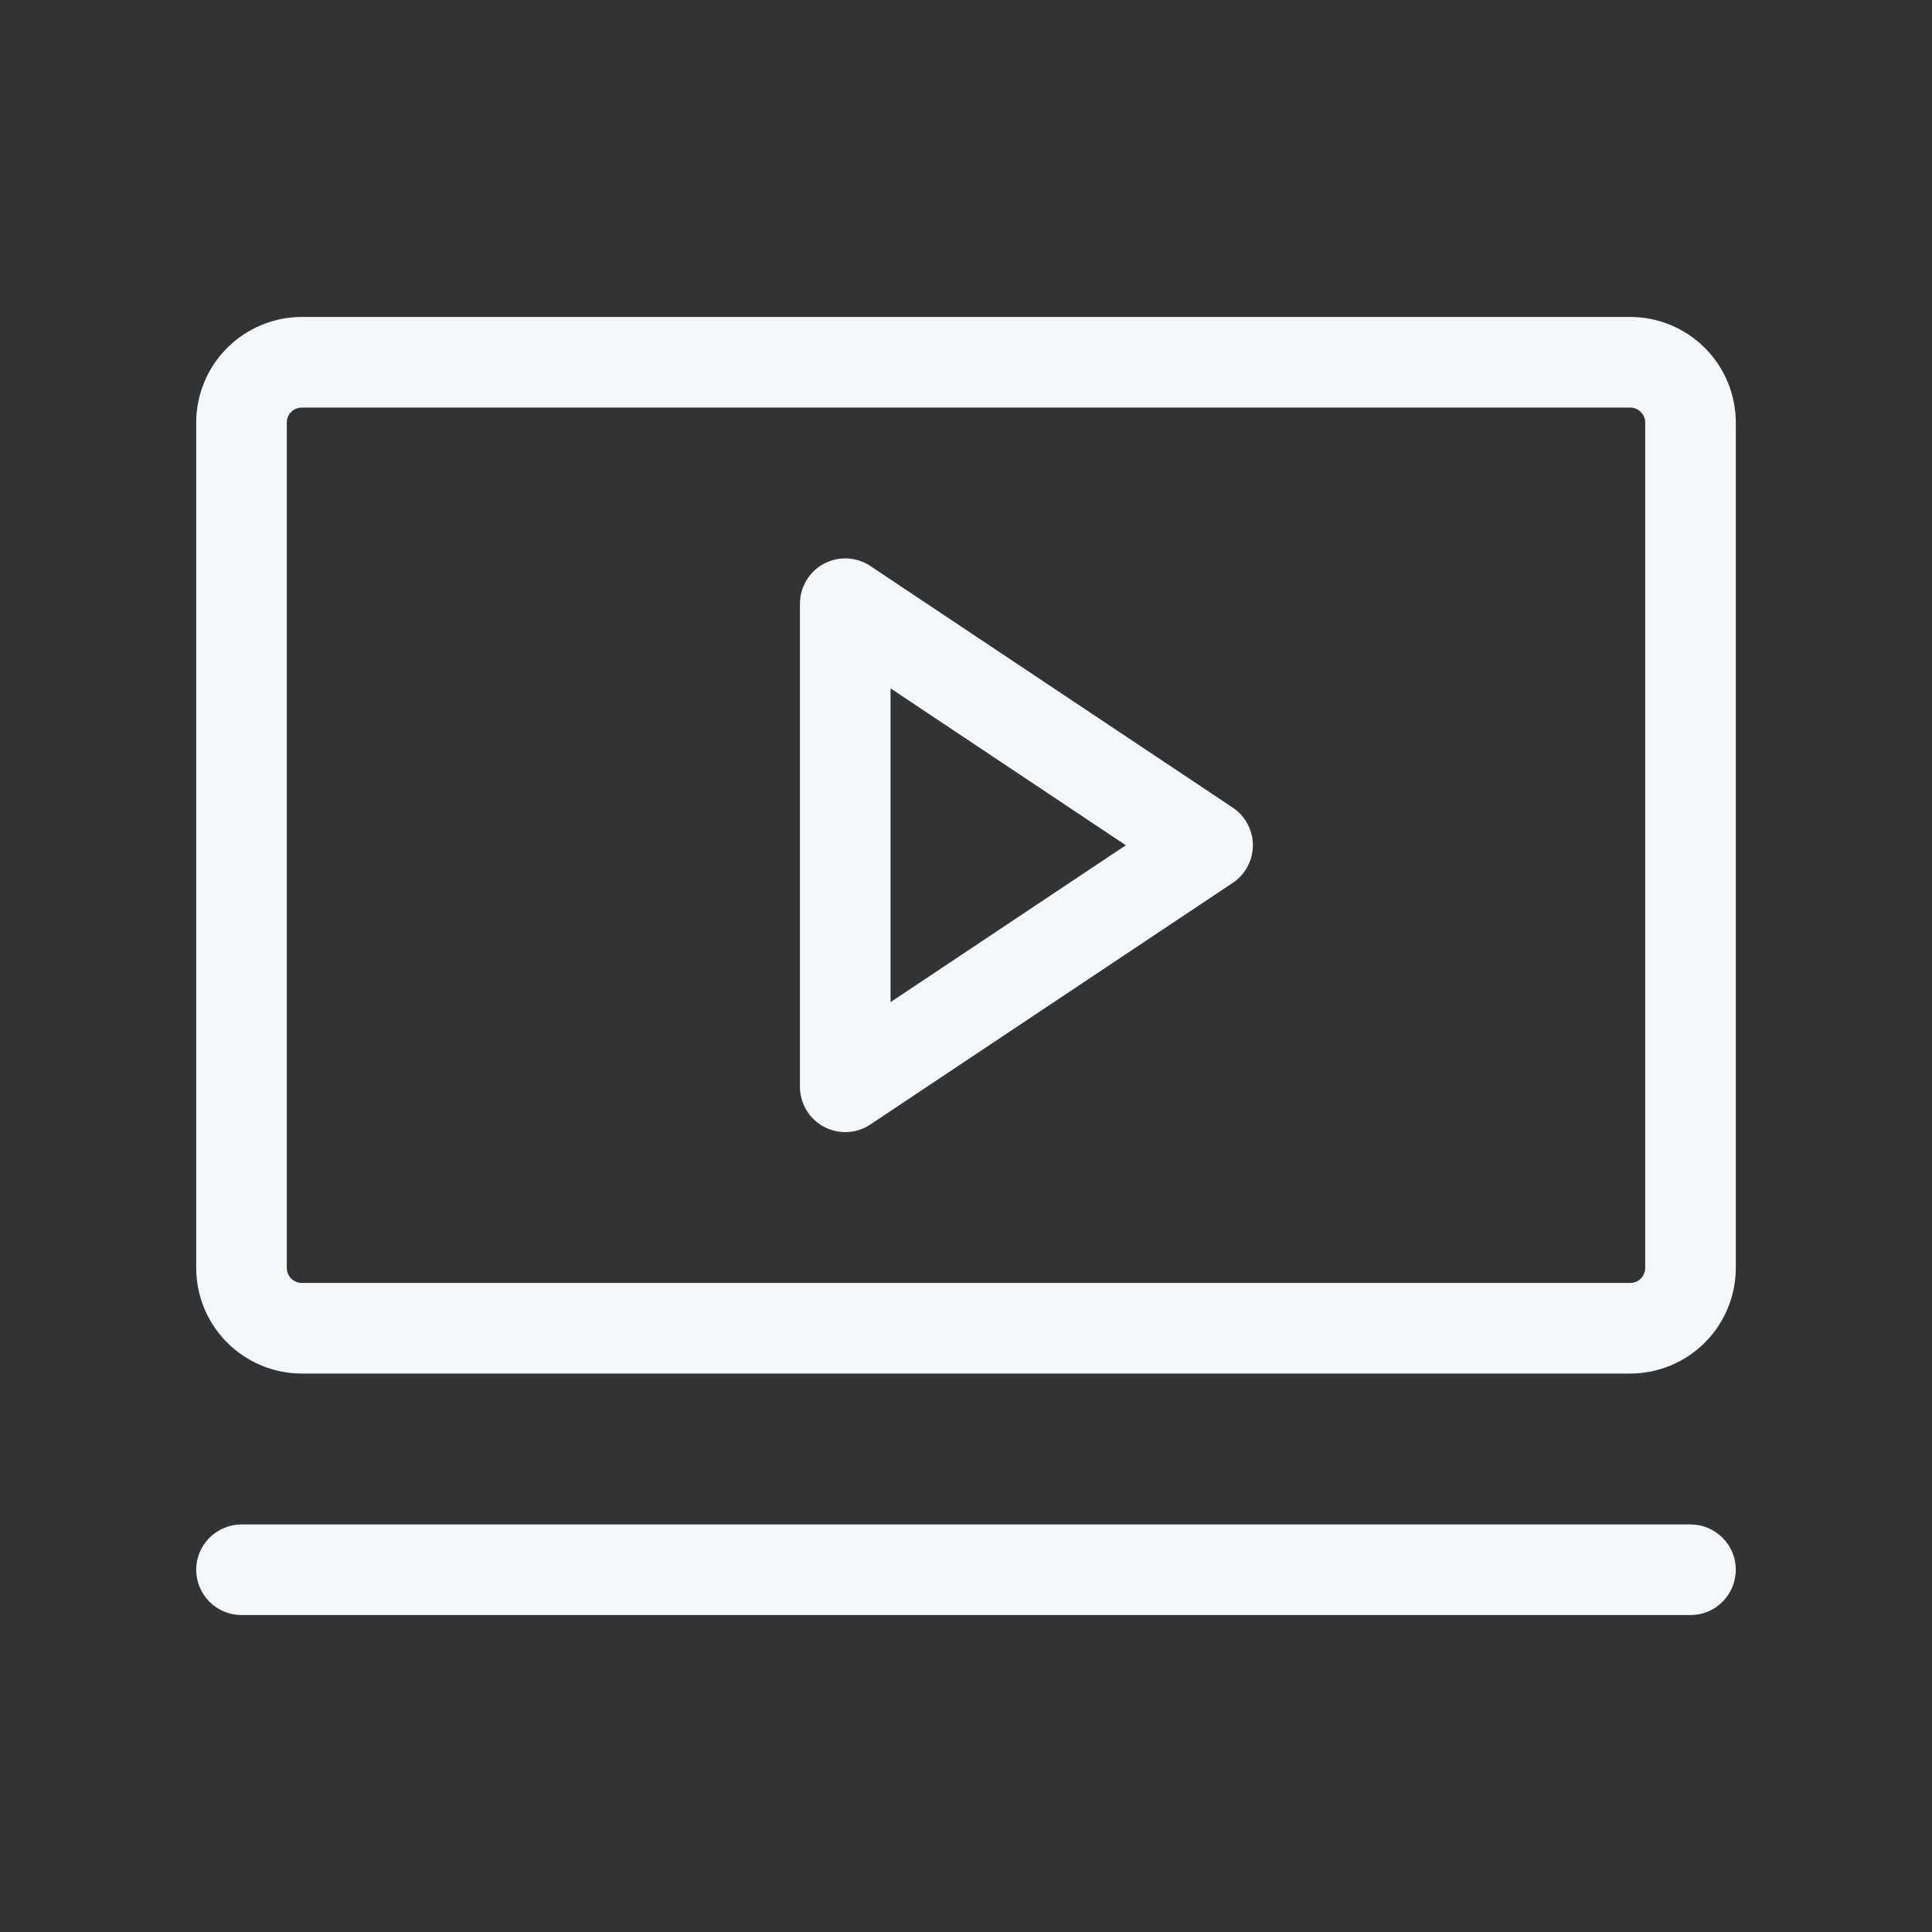 <svg width="40" height="40" viewBox="0 0 40 40" fill="none" xmlns="http://www.w3.org/2000/svg">
<rect x="0" y="0" width="40" height="40" fill="#333333" stroke="none"/>
<path d="M25.52 16.719L18.02 11.719C17.879 11.624 17.715 11.57 17.545 11.562C17.375 11.554 17.207 11.592 17.057 11.672C16.907 11.752 16.782 11.872 16.695 12.018C16.608 12.164 16.562 12.33 16.562 12.5V22.5C16.562 22.67 16.608 22.837 16.695 22.982C16.782 23.128 16.907 23.247 17.057 23.328C17.207 23.408 17.375 23.446 17.545 23.438C17.715 23.43 17.879 23.375 18.02 23.281L25.52 18.281C25.649 18.196 25.755 18.08 25.828 17.943C25.901 17.807 25.94 17.655 25.94 17.5C25.94 17.345 25.901 17.193 25.828 17.057C25.755 16.92 25.649 16.804 25.52 16.719ZM18.438 20.748V14.252L23.309 17.5L18.438 20.748ZM33.75 6.562H6.25C5.67 6.562 5.113 6.793 4.703 7.203C4.293 7.613 4.062 8.17 4.062 8.75V26.25C4.062 26.83 4.293 27.387 4.703 27.797C5.113 28.207 5.67 28.438 6.25 28.438H33.75C34.33 28.438 34.887 28.207 35.297 27.797C35.707 27.387 35.938 26.83 35.938 26.25V8.75C35.938 8.17 35.707 7.613 35.297 7.203C34.887 6.793 34.33 6.562 33.75 6.562ZM34.062 26.25C34.062 26.333 34.03 26.412 33.971 26.471C33.912 26.53 33.833 26.562 33.75 26.562H6.25C6.167 26.562 6.088 26.53 6.029 26.471C5.97 26.412 5.938 26.333 5.938 26.25V8.75C5.938 8.667 5.97 8.588 6.029 8.529C6.088 8.47 6.167 8.438 6.25 8.438H33.75C33.833 8.438 33.912 8.47 33.971 8.529C34.03 8.588 34.062 8.667 34.062 8.75V26.25ZM35.938 32.5C35.938 32.749 35.839 32.987 35.663 33.163C35.487 33.339 35.249 33.438 35 33.438H5C4.751 33.438 4.513 33.339 4.337 33.163C4.161 32.987 4.062 32.749 4.062 32.5C4.062 32.251 4.161 32.013 4.337 31.837C4.513 31.661 4.751 31.562 5 31.562H35C35.249 31.562 35.487 31.661 35.663 31.837C35.839 32.013 35.938 32.251 35.938 32.5Z" fill="#F4F7F9"/>
</svg>
